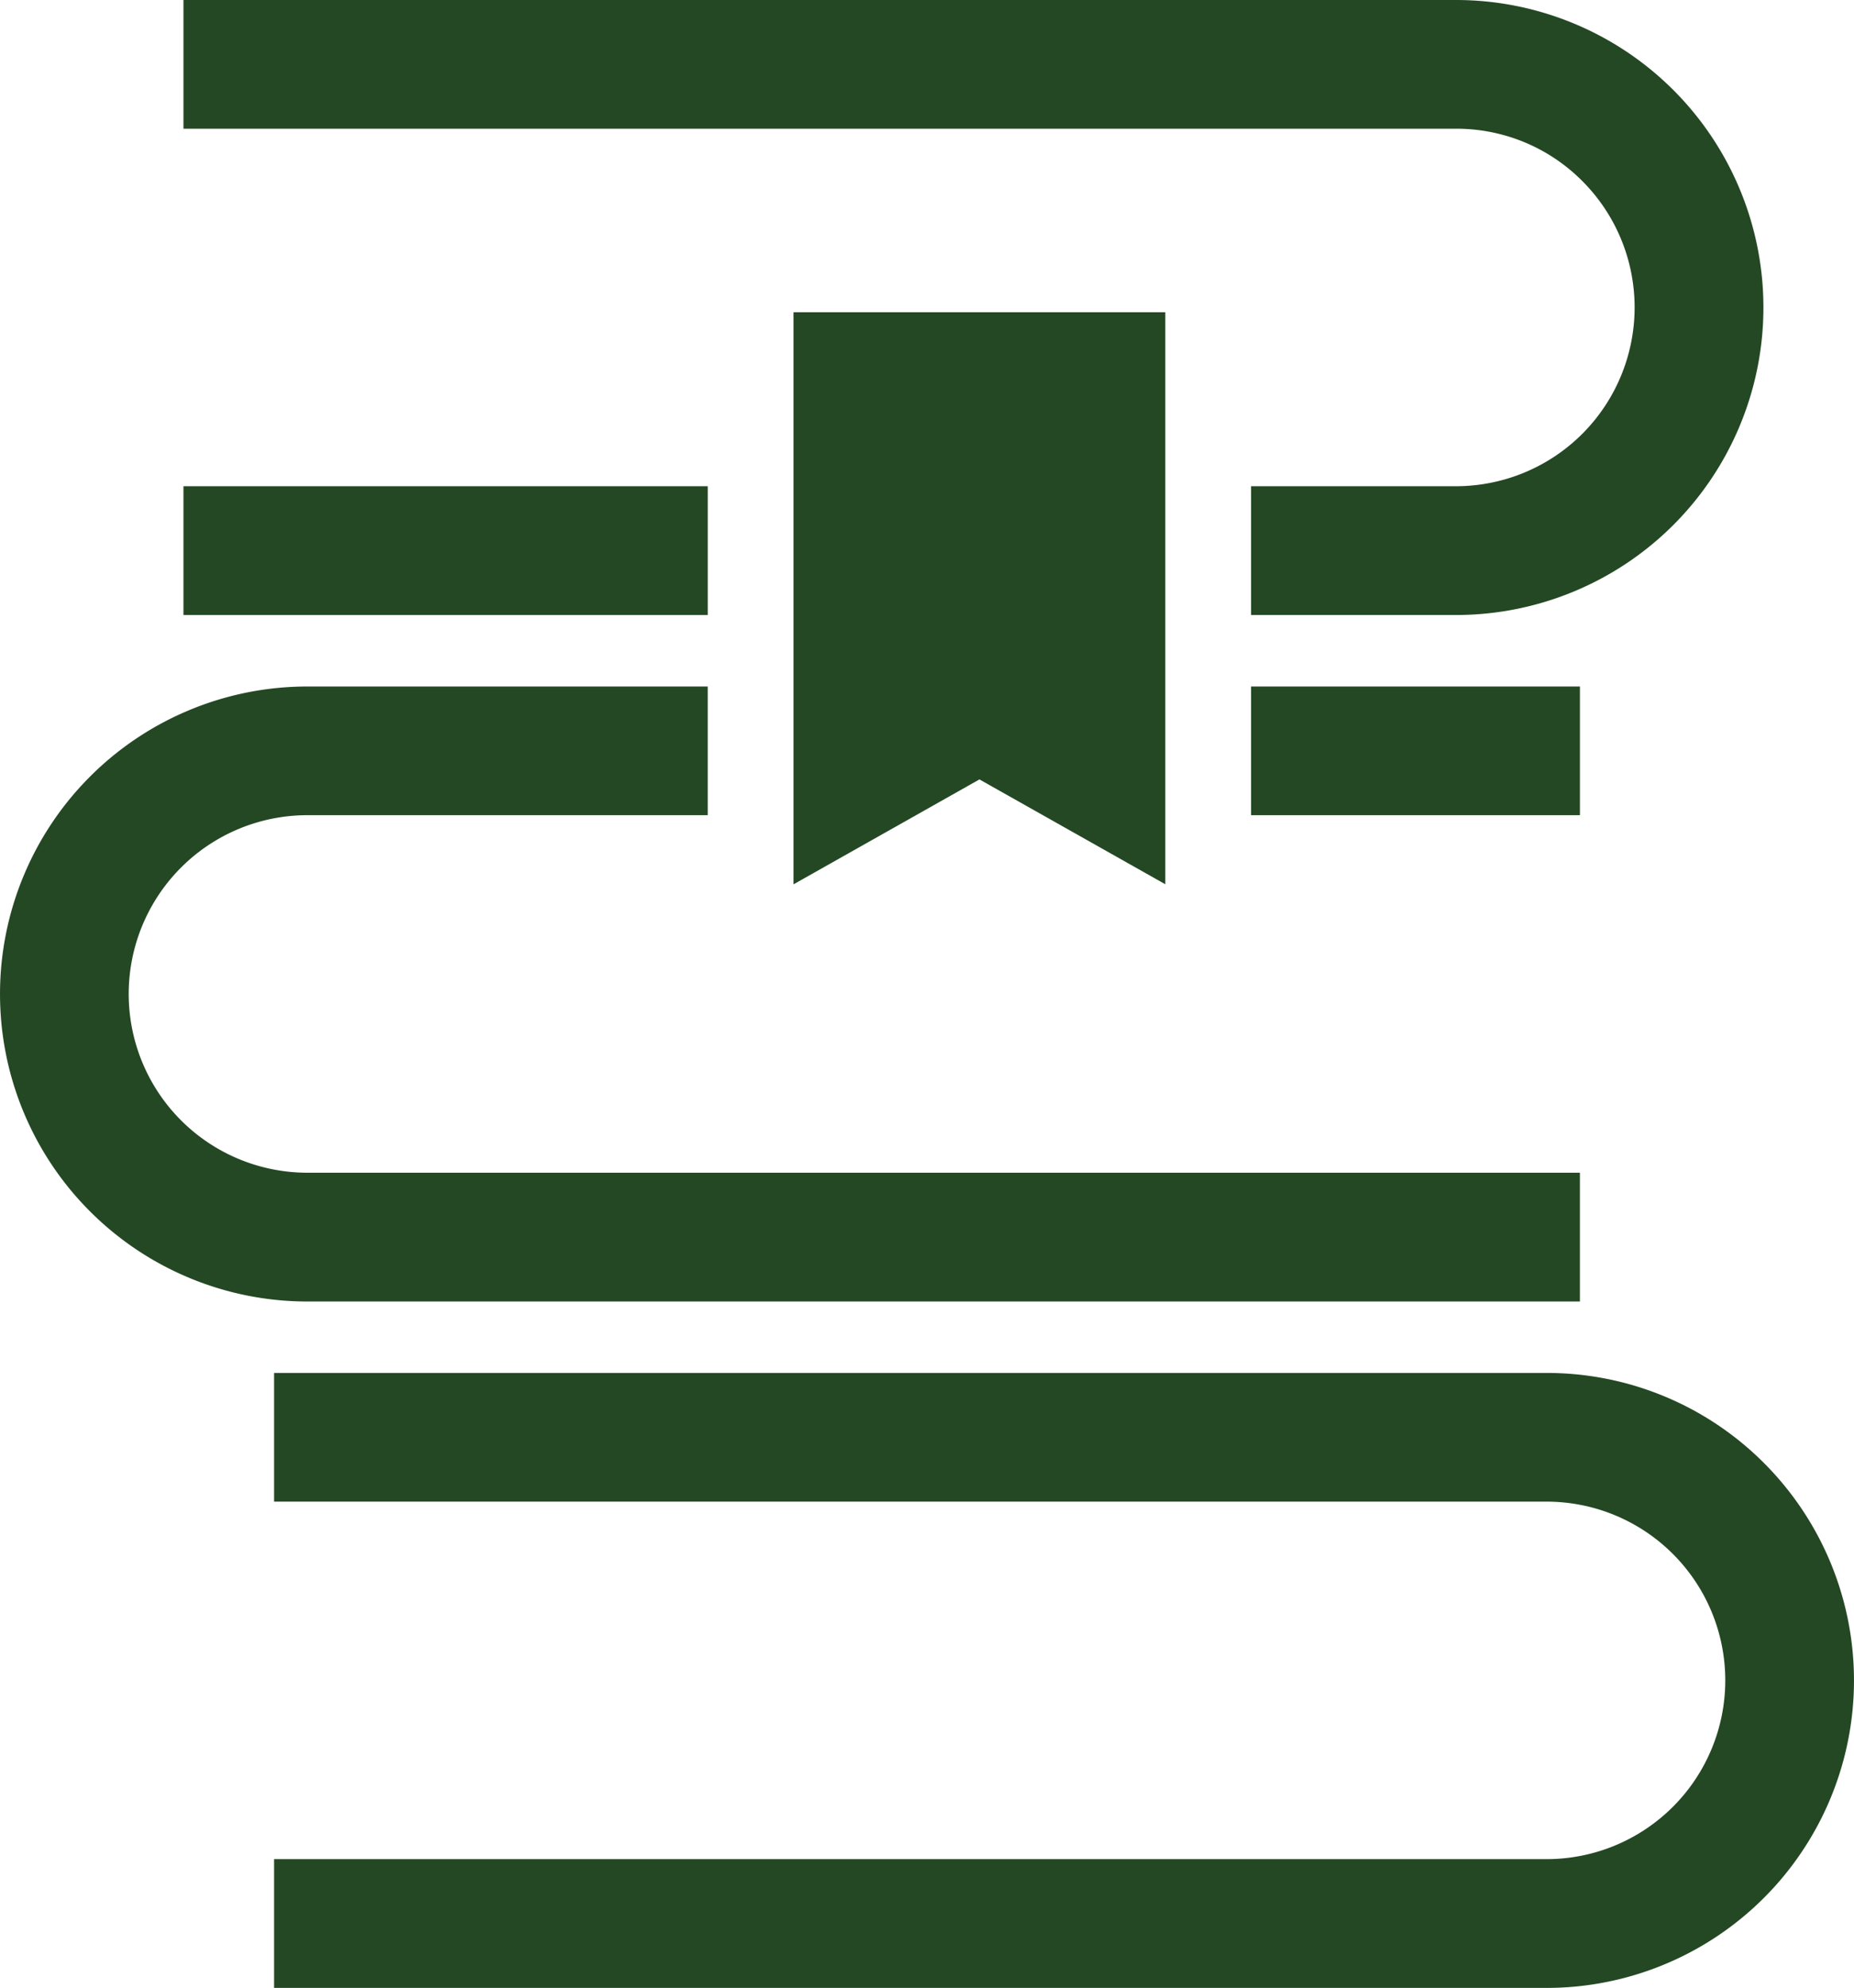<svg xmlns="http://www.w3.org/2000/svg" width="90.374" height="96.878"><g id="受験勉強アイコン_2_" data-name="受験勉強アイコン (2)" transform="translate(-17.187)" fill="#244824"><rect id="Rectangle_100" data-name="Rectangle 100" width="25.557" height="6.276" transform="translate(26.13 23.695)"/><path id="Path_82" data-name="Path 82" d="M132.639 8.825a8.713 8.713 0 01-6.159 14.87h-9.989v6.276h9.989a14.985 14.985 0 100-29.971H64.45v6.273h62.03a8.643 8.643 0 016.159 2.552z" transform="translate(-38.32)"/><rect id="Rectangle_101" data-name="Rectangle 101" width="16.03" height="6.271" transform="translate(78.171 33.455)"/><path id="Path_83" data-name="Path 83" d="M94.2 206.782v-6.276H32.173a8.712 8.712 0 110-17.424h19.513v-6.271H32.173a14.985 14.985 0 000 29.971z" transform="translate(0 -143.356)"/><path id="Path_84" data-name="Path 84" d="M160.417 358a14.941 14.941 0 00-10.6-4.387H87.794v6.271h62.028a8.711 8.711 0 110 17.422H87.794v6.276h62.028A14.985 14.985 0 00160.417 358z" transform="translate(-57.247 -286.705)"/><path id="Path_85" data-name="Path 85" d="M230.682 103.188l9.061 5.11V80.422h-18.122V108.3z" transform="translate(-165.752 -65.205)"/></g></svg>